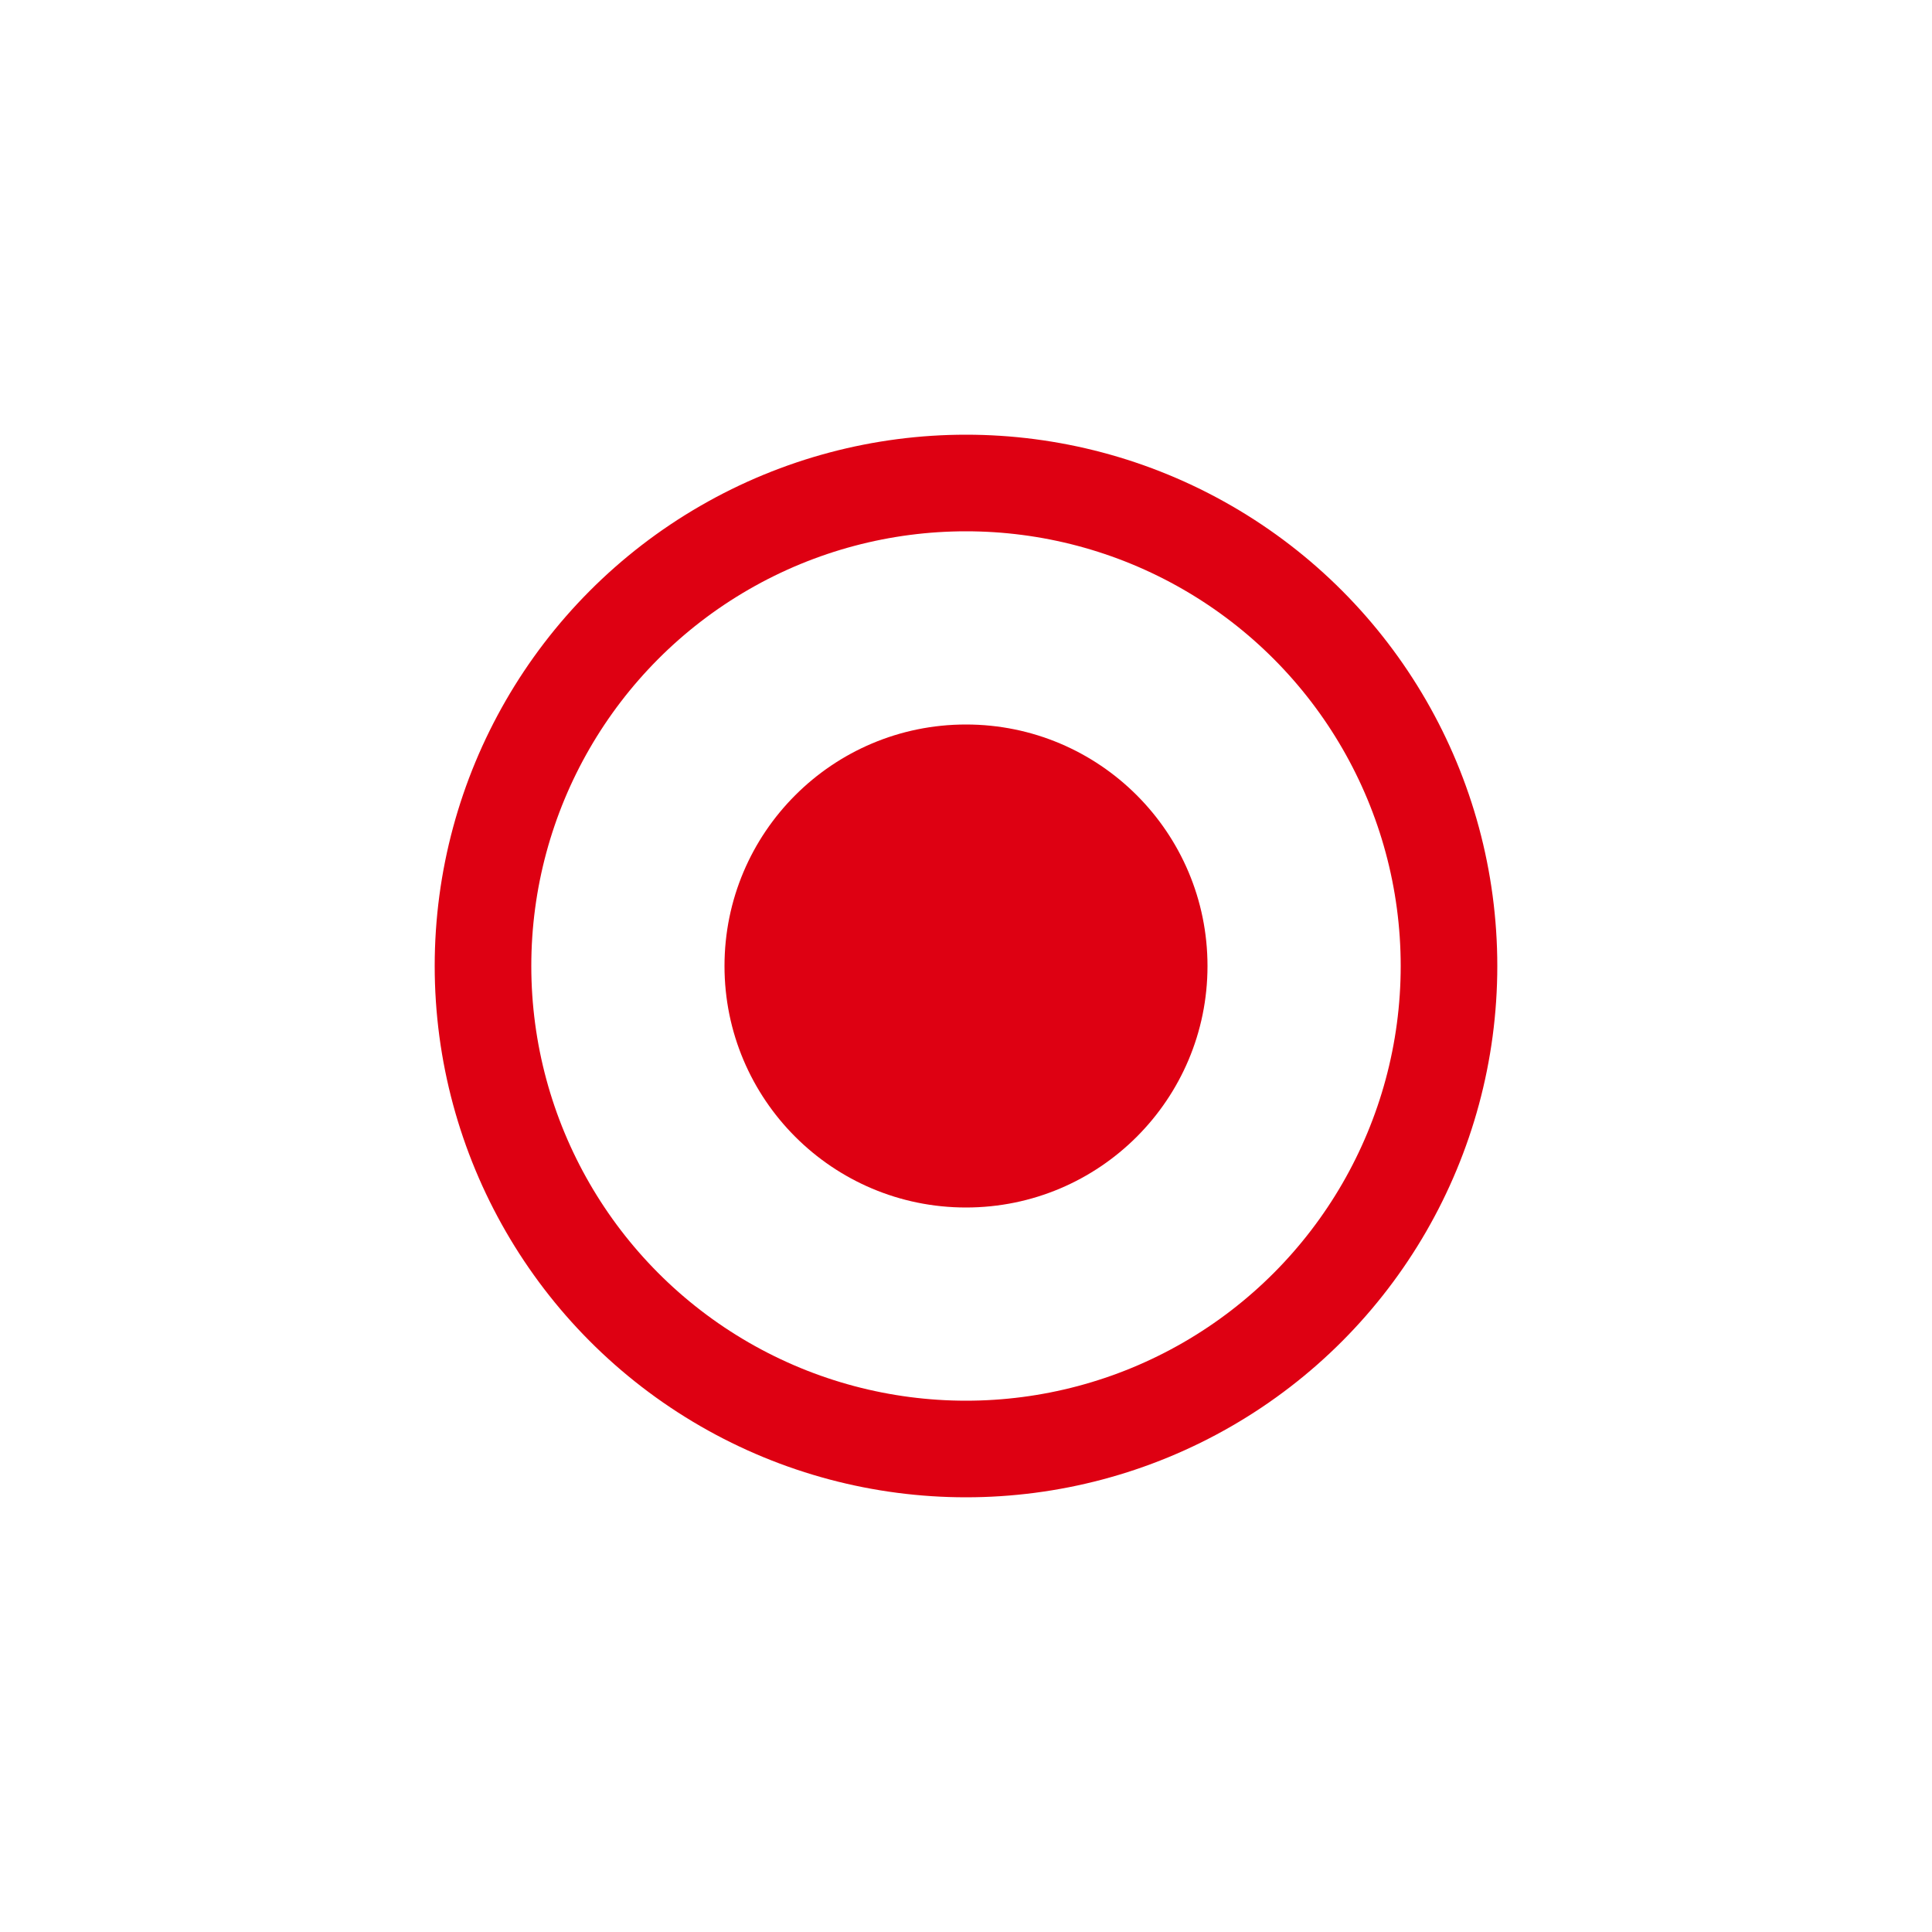 <svg width="40" height="40" viewbox="0 0 40 40" xmlns="http://www.w3.org/2000/svg">
                        <circle cx="20" cy="20" fill="none" r="10" stroke="#de0012" stroke-width="2">
                            <animate attributeName="r" from="8" to="20" dur="1.5s" begin="0s" repeatCount="indefinite"/>
                            <animate attributeName="opacity" from="1" to="0" dur="1.5s" begin="0s" repeatCount="indefinite"/>
                        </circle>
                        <circle cx="20" cy="20" fill="#de0012" r="5"/> 
                    </svg>